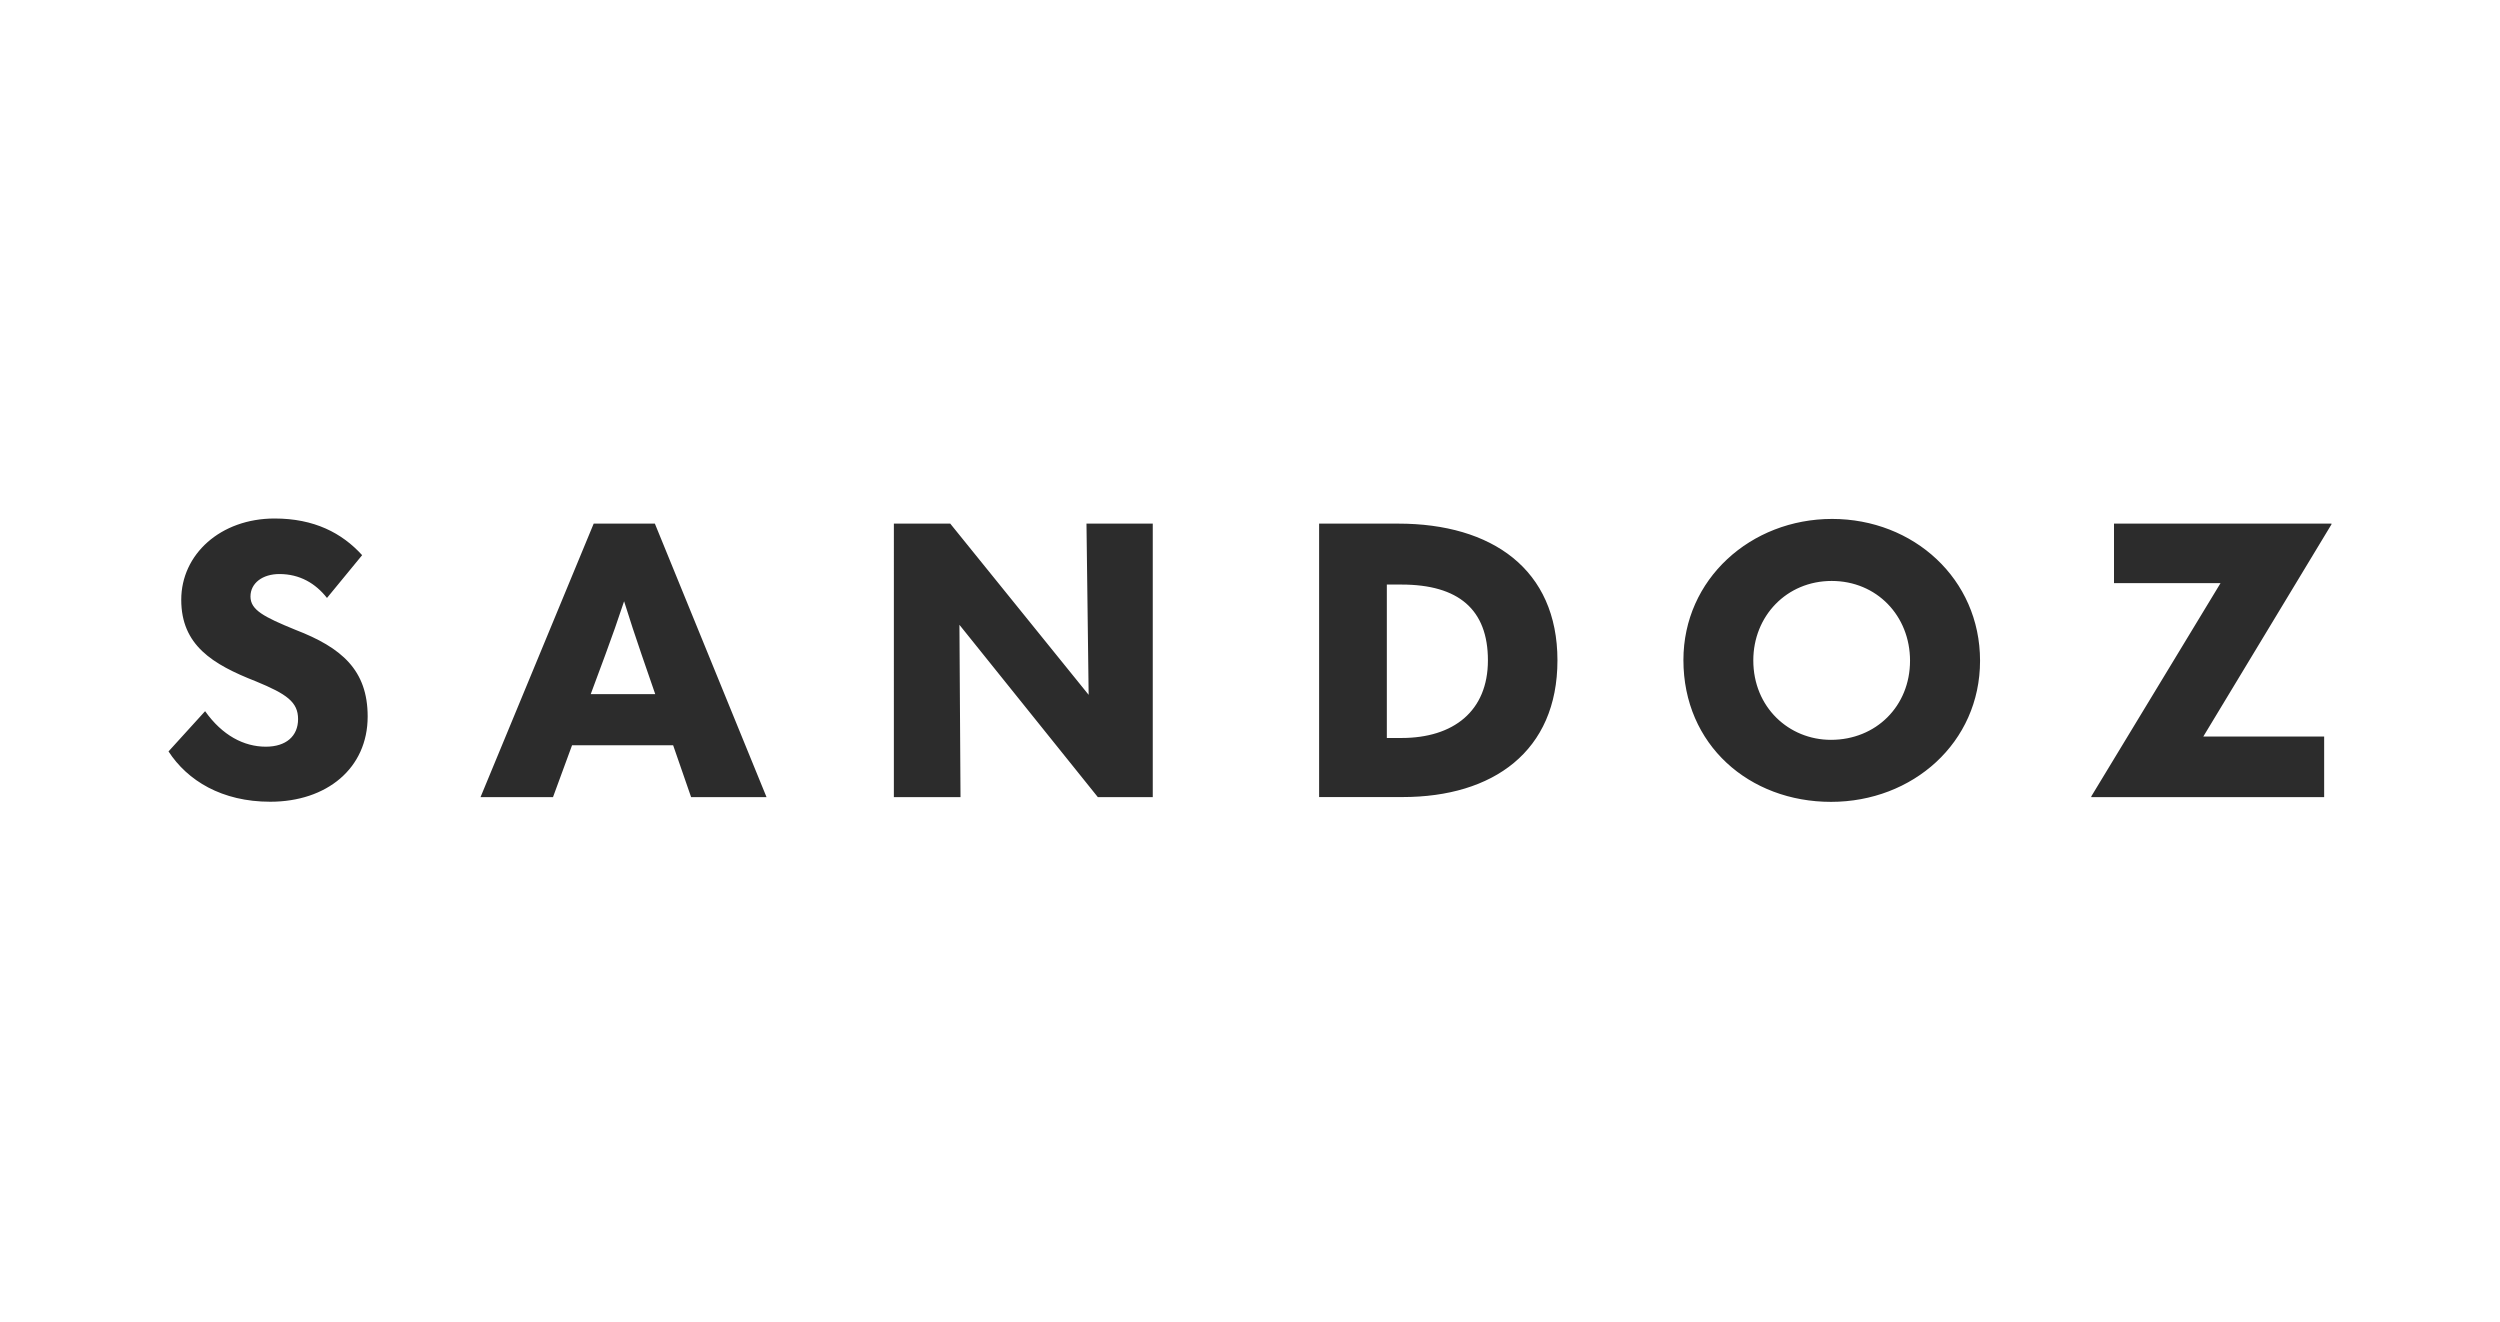 <svg xmlns="http://www.w3.org/2000/svg" viewBox="0 0 416 220"><g fill="#2c2c2c"><path d="m28.04 125.04 6.09-6.7c2.86 4.04 6.46 5.91 10.11 5.91 3.35 0 5.36-1.75 5.36-4.59s-1.89-4.17-7.01-6.28c-7.25-2.84-12.43-6.03-12.43-13.58s6.52-13.52 15.54-13.52c6.58 0 11.21 2.41 14.56 6.1l-5.85 7.12c-1.89-2.41-4.51-3.98-7.92-3.98-2.8 0-4.81 1.51-4.81 3.74s2.19 3.38 7.5 5.55c7.68 2.96 12 6.7 12 14.42 0 8.63-6.82 14.18-16.21 14.18-8.04 0-13.77-3.5-16.94-8.39zM115 132.64l-2.99-8.63H95.19l-3.17 8.63H79.96l18.83-45.51h10.18l18.58 45.51zM98.31 115.5h10.72l-2.25-6.52c-1.04-3.02-2.01-5.97-2.93-8.93-.98 2.96-2.01 5.91-3.11 8.87l-2.44 6.58zM180.79 87.13h11.03v45.51h-9.14l-23.03-28.67.18 28.67h-11.09V87.13h9.38l23.03 28.49zM219.5 132.64V87.13h13.16c15.6 0 26.5 7.6 26.5 22.75s-10.72 22.75-25.77 22.75H219.5zm11.27-9.84h2.44c8.65 0 14.38-4.47 14.38-12.92s-4.88-12.61-14.38-12.61h-2.44zM280.12 109.83c0-13.46 11.21-23.48 24.74-23.48s24.62 9.96 24.62 23.6-11.21 23.48-24.8 23.48-24.56-9.47-24.56-23.6m37.71.12c0-7.48-5.54-13.28-13.04-13.28s-13.04 5.85-13.04 13.22c0 7.79 5.91 13.22 12.92 13.22 7.5 0 13.16-5.61 13.16-13.16M347.99 132.64v-.12l21.51-35.49h-17.73v-9.9h36.19v.12l-21.33 35.31h20.11v10.08z"/></g></svg>